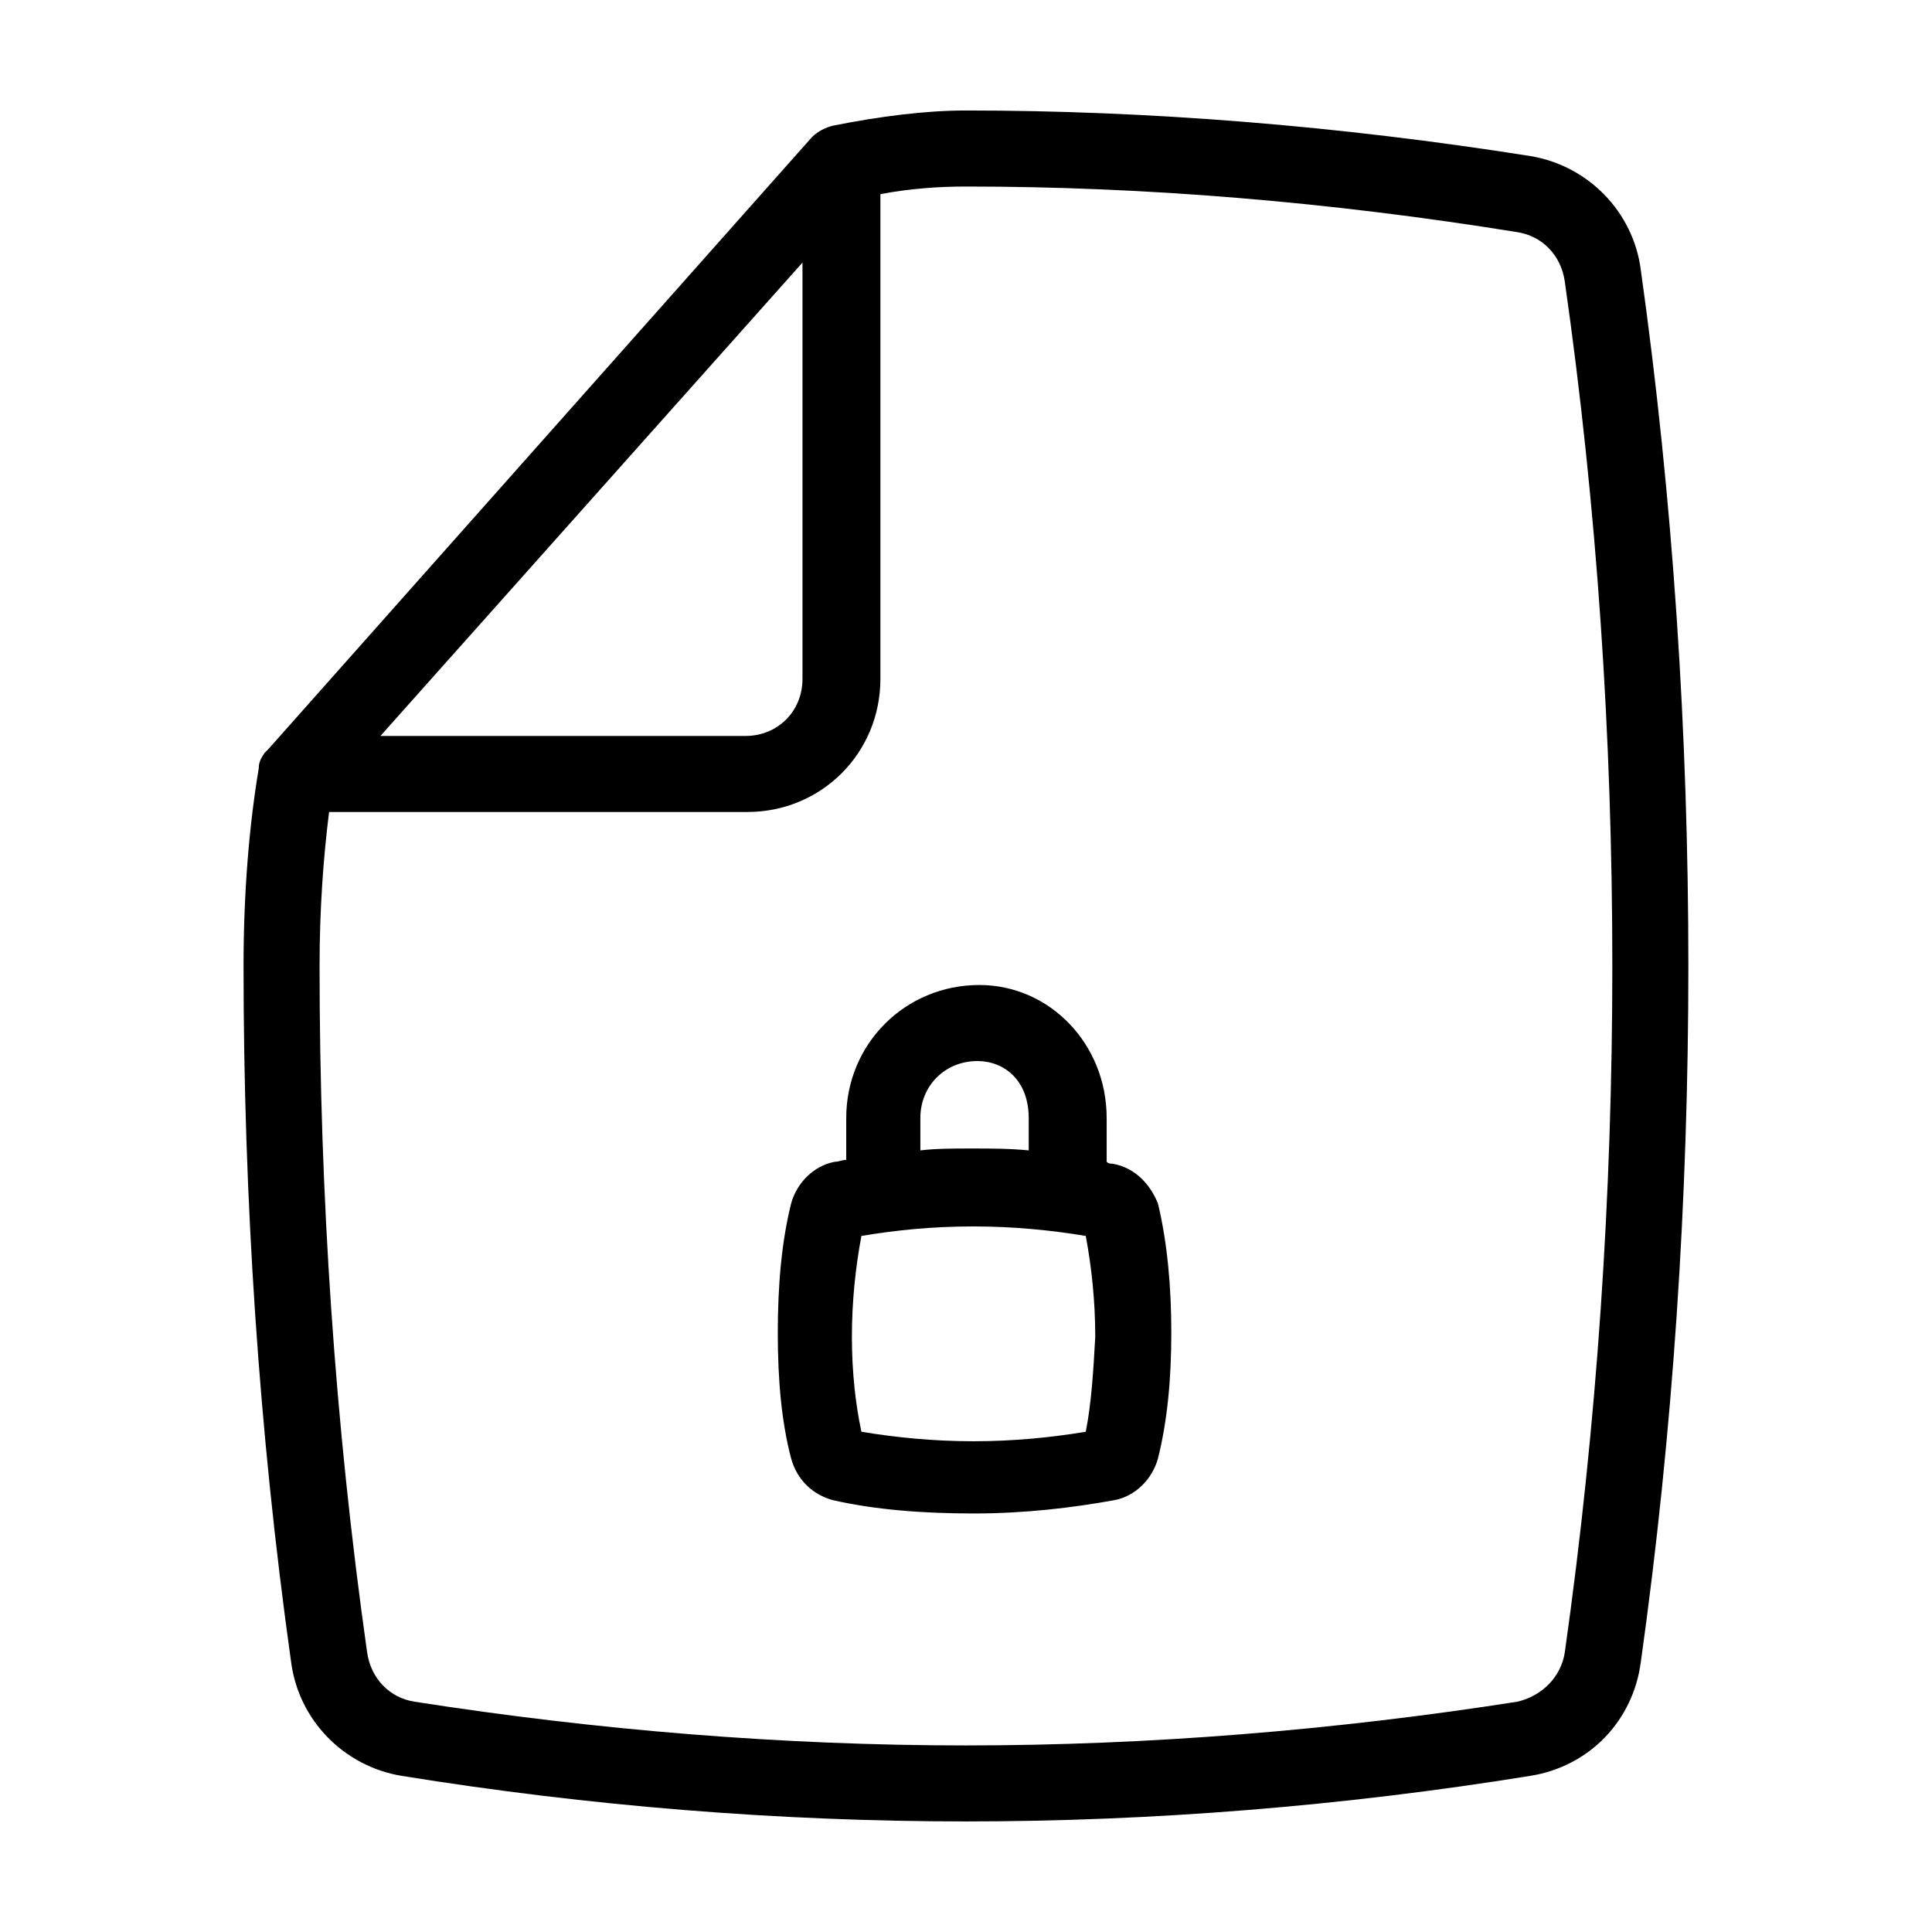 <?xml version="1.0" encoding="UTF-8"?>
<!-- Uploaded to: SVG Find, www.svgrepo.com, Generator: SVG Find Mixer Tools -->
<svg fill="#000000" width="800px" height="800px" version="1.1" viewBox="144 144 512 512" xmlns="http://www.w3.org/2000/svg">
 <path d="m438.79 452.39c-0.504 0-1.008 0-1.512-0.504v-11.586c0-19.648-15.113-35.266-33.754-35.266-19.648 0-35.266 15.617-35.266 35.266v11.082c-1.008 0-2.016 0.504-3.023 0.504-5.543 1.008-10.078 5.543-11.586 11.082-2.519 10.078-3.527 21.664-3.527 34.258s1.008 23.68 3.527 33.25c1.512 5.543 5.543 9.574 11.082 11.082 11.082 2.519 23.68 3.527 37.281 3.527s26.199-1.512 37.281-3.527c5.543-1.008 10.078-5.543 11.586-11.082 2.519-10.078 3.527-21.16 3.527-33.25 0-12.09-1.008-23.68-3.527-34.258-2.016-5.035-6.047-9.57-12.09-10.578zm-50.887-12.09c0-8.566 6.551-15.113 15.113-15.113 7.055 0 13.602 5.039 13.602 15.113v8.566c-5.039-0.504-10.078-0.504-15.113-0.504-4.535 0-9.574 0-13.602 0.504zm43.832 83.129c-9.07 1.512-19.145 2.519-29.727 2.519-10.578 0-20.656-1.008-29.727-2.519-1.512-7.055-2.519-15.617-2.519-25.191 0-9.574 1.008-18.641 2.519-26.703 9.07-1.512 18.641-2.519 29.727-2.519 10.578 0 20.656 1.008 29.727 2.519 1.512 8.062 2.519 17.129 2.519 26.703-0.504 9.066-1.008 17.633-2.519 25.191zm147.11-307.83c-2.016-15.617-14.105-27.711-29.223-30.23-50.883-8.059-101.27-12.09-149.63-12.09-10.578 0-22.672 1.512-35.266 4.031-2.016 0.504-4.031 1.512-5.543 3.023l-144.09 162.22-1.008 1.008c-1.008 1.512-1.512 2.519-1.512 4.031-2.519 15.113-4.031 32.746-4.031 52.395 0 61.465 4.031 123.43 12.594 184.39 2.016 15.617 14.105 27.711 29.223 30.23 49.879 8.062 100.26 12.09 149.63 12.09s99.754-4.031 149.63-12.09c15.617-2.519 27.207-14.609 29.223-30.23 8.559-60.957 12.59-122.93 12.59-184.39 0-60.961-4.031-123.43-12.594-184.39zm-222.18-2.016v110.34c0 8.566-6.551 15.113-15.113 15.113h-96.734zm202.03 368.29c-1.008 6.551-6.047 11.586-12.594 13.098-48.367 7.559-97.742 11.586-146.11 11.586-48.367 0-97.738-4.031-146.11-11.586-6.551-1.008-11.586-6.047-12.594-13.098-8.566-60.457-12.598-121.42-12.598-181.88 0-15.113 1.008-28.719 2.519-40.809h110.84c19.648 0 35.266-15.617 35.266-35.266v-128.47c8.059-1.512 15.617-2.016 22.672-2.016 47.359 0 96.227 4.031 146.11 12.09 6.551 1.008 11.586 6.047 12.594 13.098 8.562 59.957 12.594 120.92 12.594 181.38s-4.031 121.42-12.594 181.88z"/>
</svg>